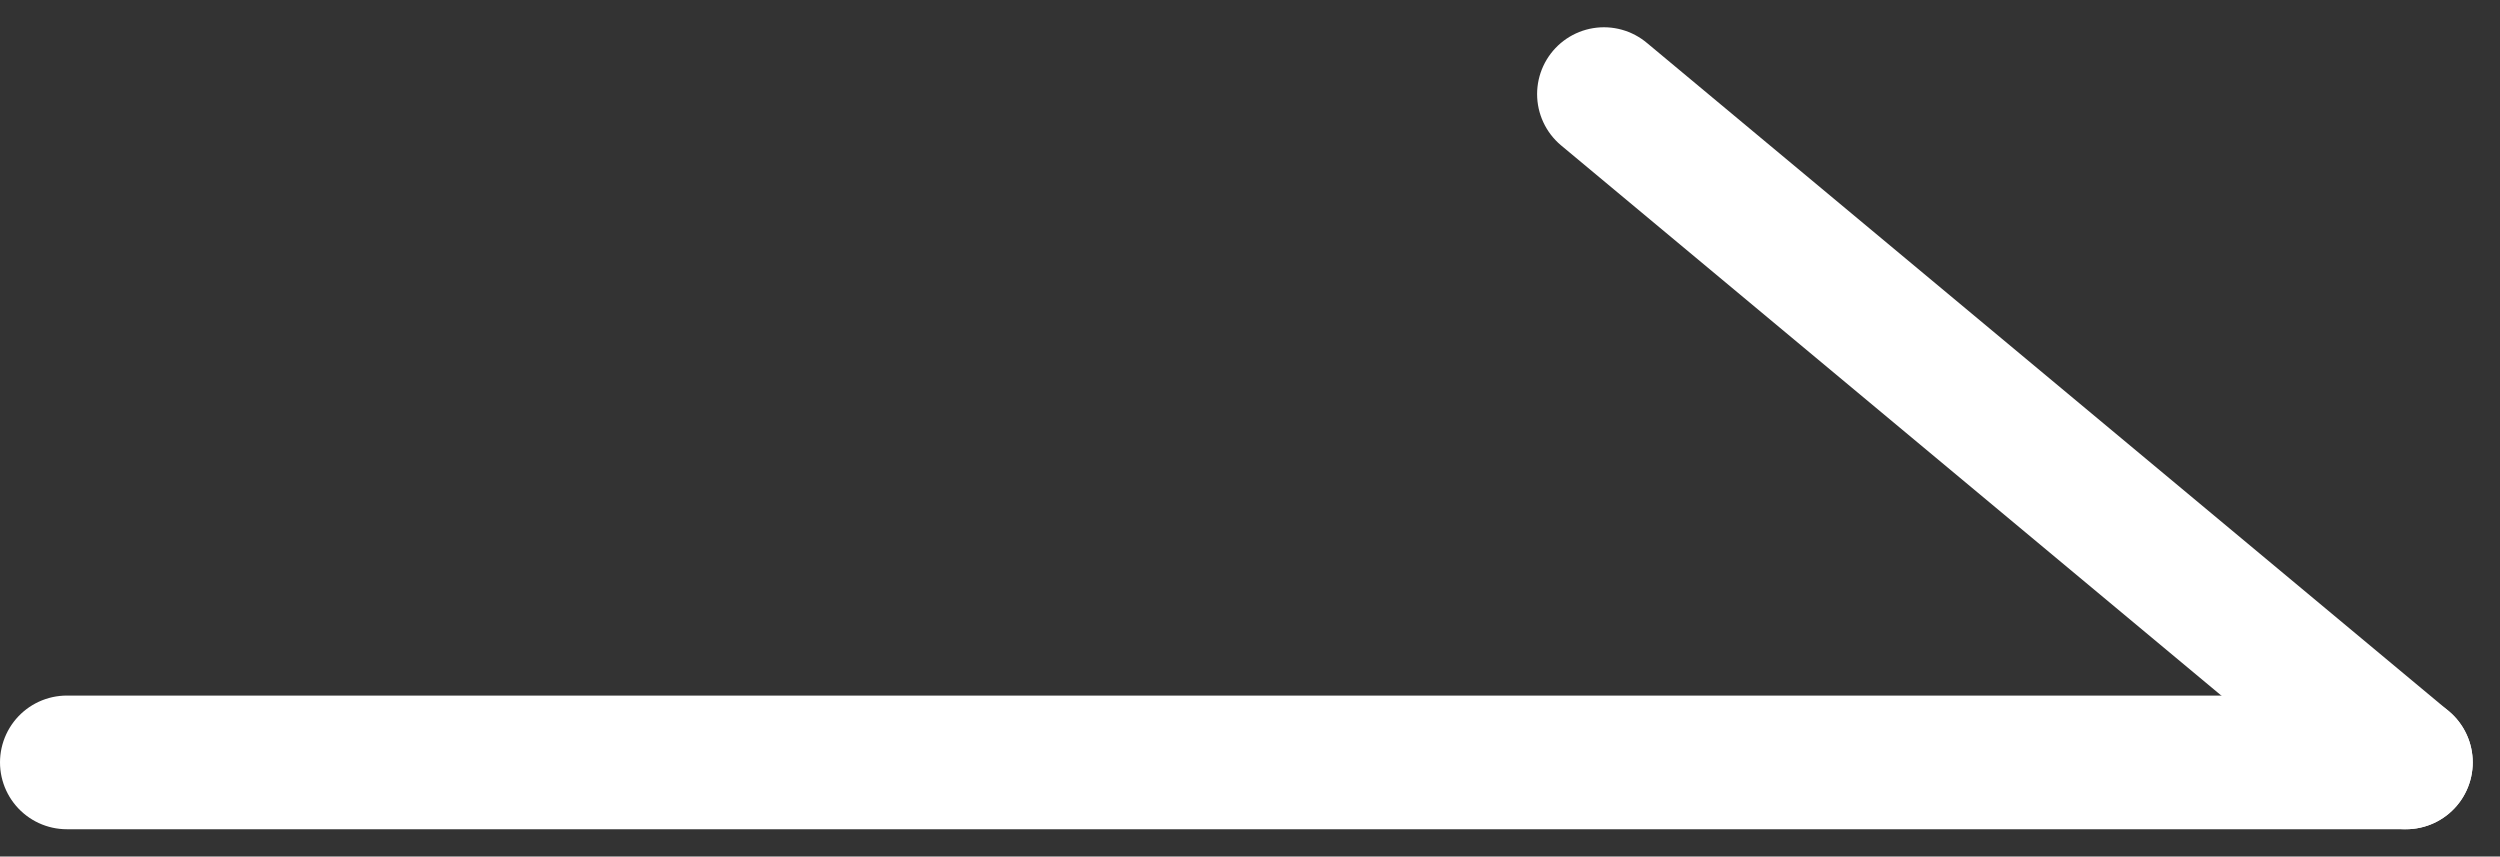 <svg xmlns="http://www.w3.org/2000/svg" width="37.408" height="12.817" viewBox="0 0 37.408 12.817">
  <rect x="0" y="0" width="37.408" height="12.817" fill="#333333" stroke="none"/>
  <g id="グループ_1323" data-name="グループ 1323" transform="translate(-1058.5 -3336.092)">
    <line id="線_72" data-name="線 72" x2="35" transform="translate(1059.5 3347.5)" fill="none" stroke="#fff" stroke-linecap="round" stroke-width="2"/>
    <line id="線_73" data-name="線 73" x2="12" y2="10" transform="translate(1082.5 3337.5)" fill="none" stroke="#fff" stroke-linecap="round" stroke-width="2"/>
  </g>
</svg>
